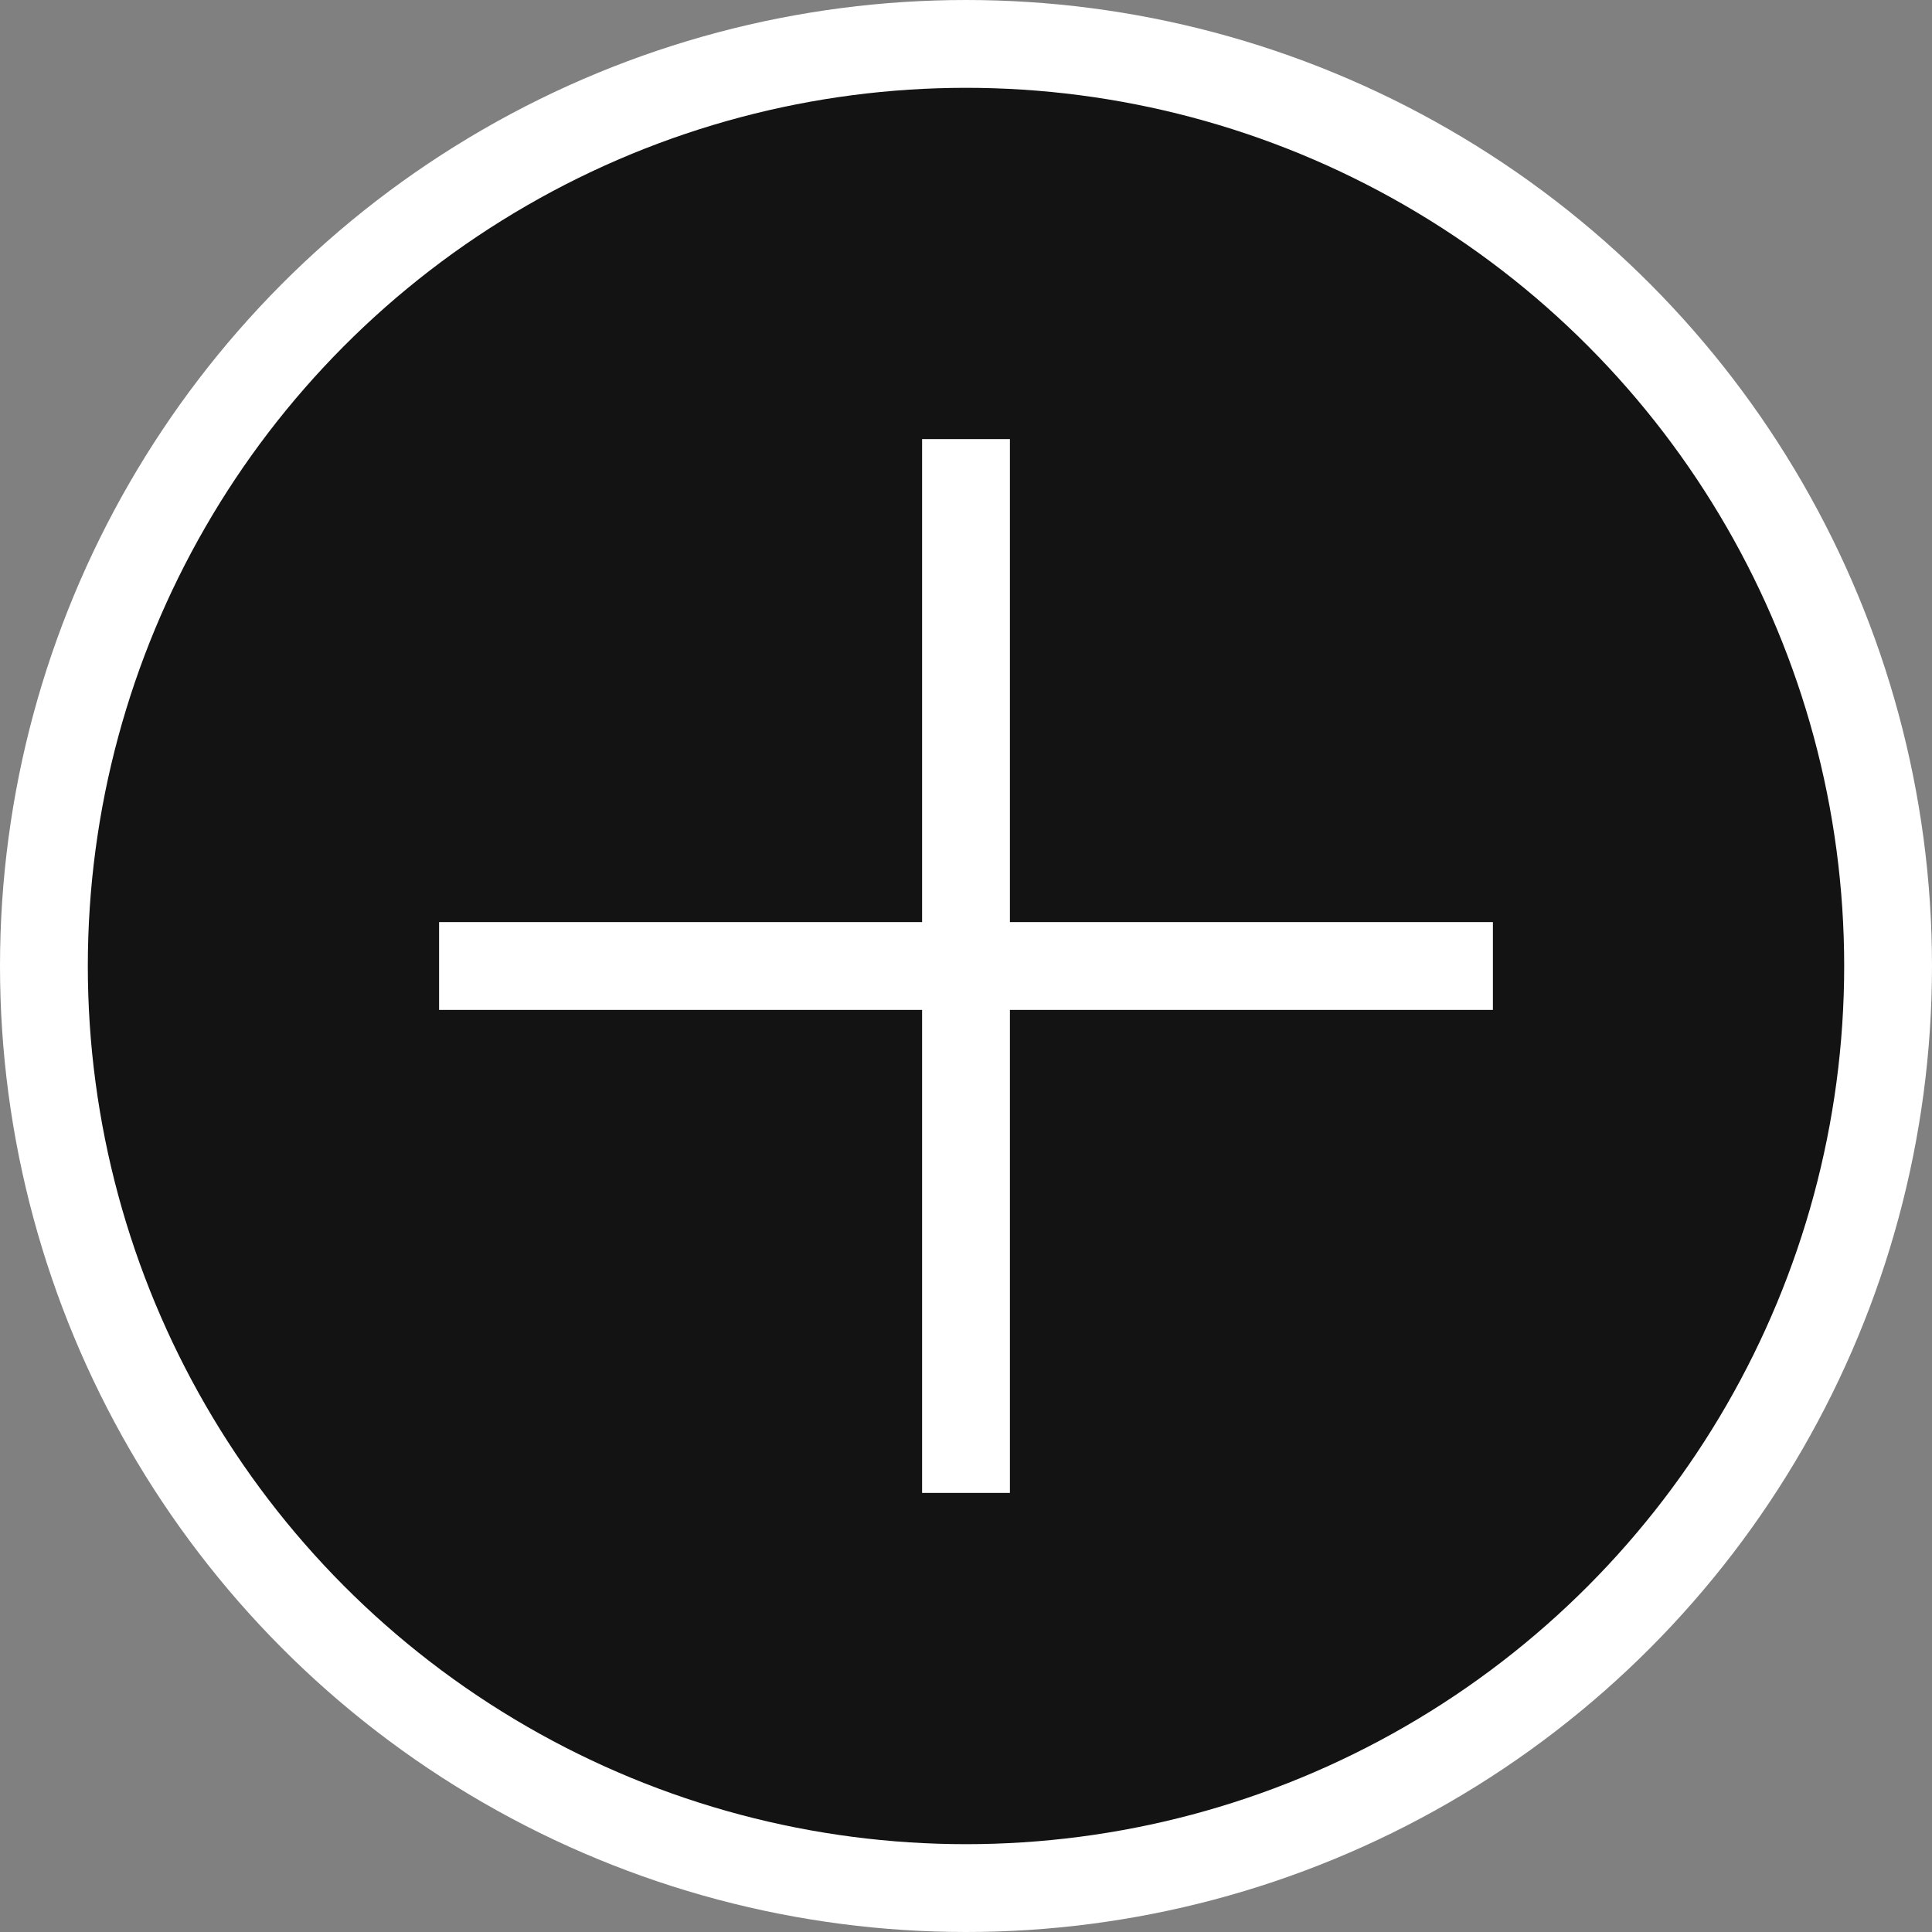 <?xml version="1.0" encoding="UTF-8"?> <svg xmlns="http://www.w3.org/2000/svg" width="44" height="44" viewBox="0 0 44 44" fill="none"><rect x="0" y="0" width="44" height="44" fill="#808080" stroke="none"/><circle cx="22" cy="22" r="21" fill="#131313" stroke="white" stroke-width="2"></circle><rect x="21" y="10" width="2" height="24" fill="white"></rect><rect x="34" y="21" width="2" height="24" transform="rotate(90 34 21)" fill="white"></rect></svg> 